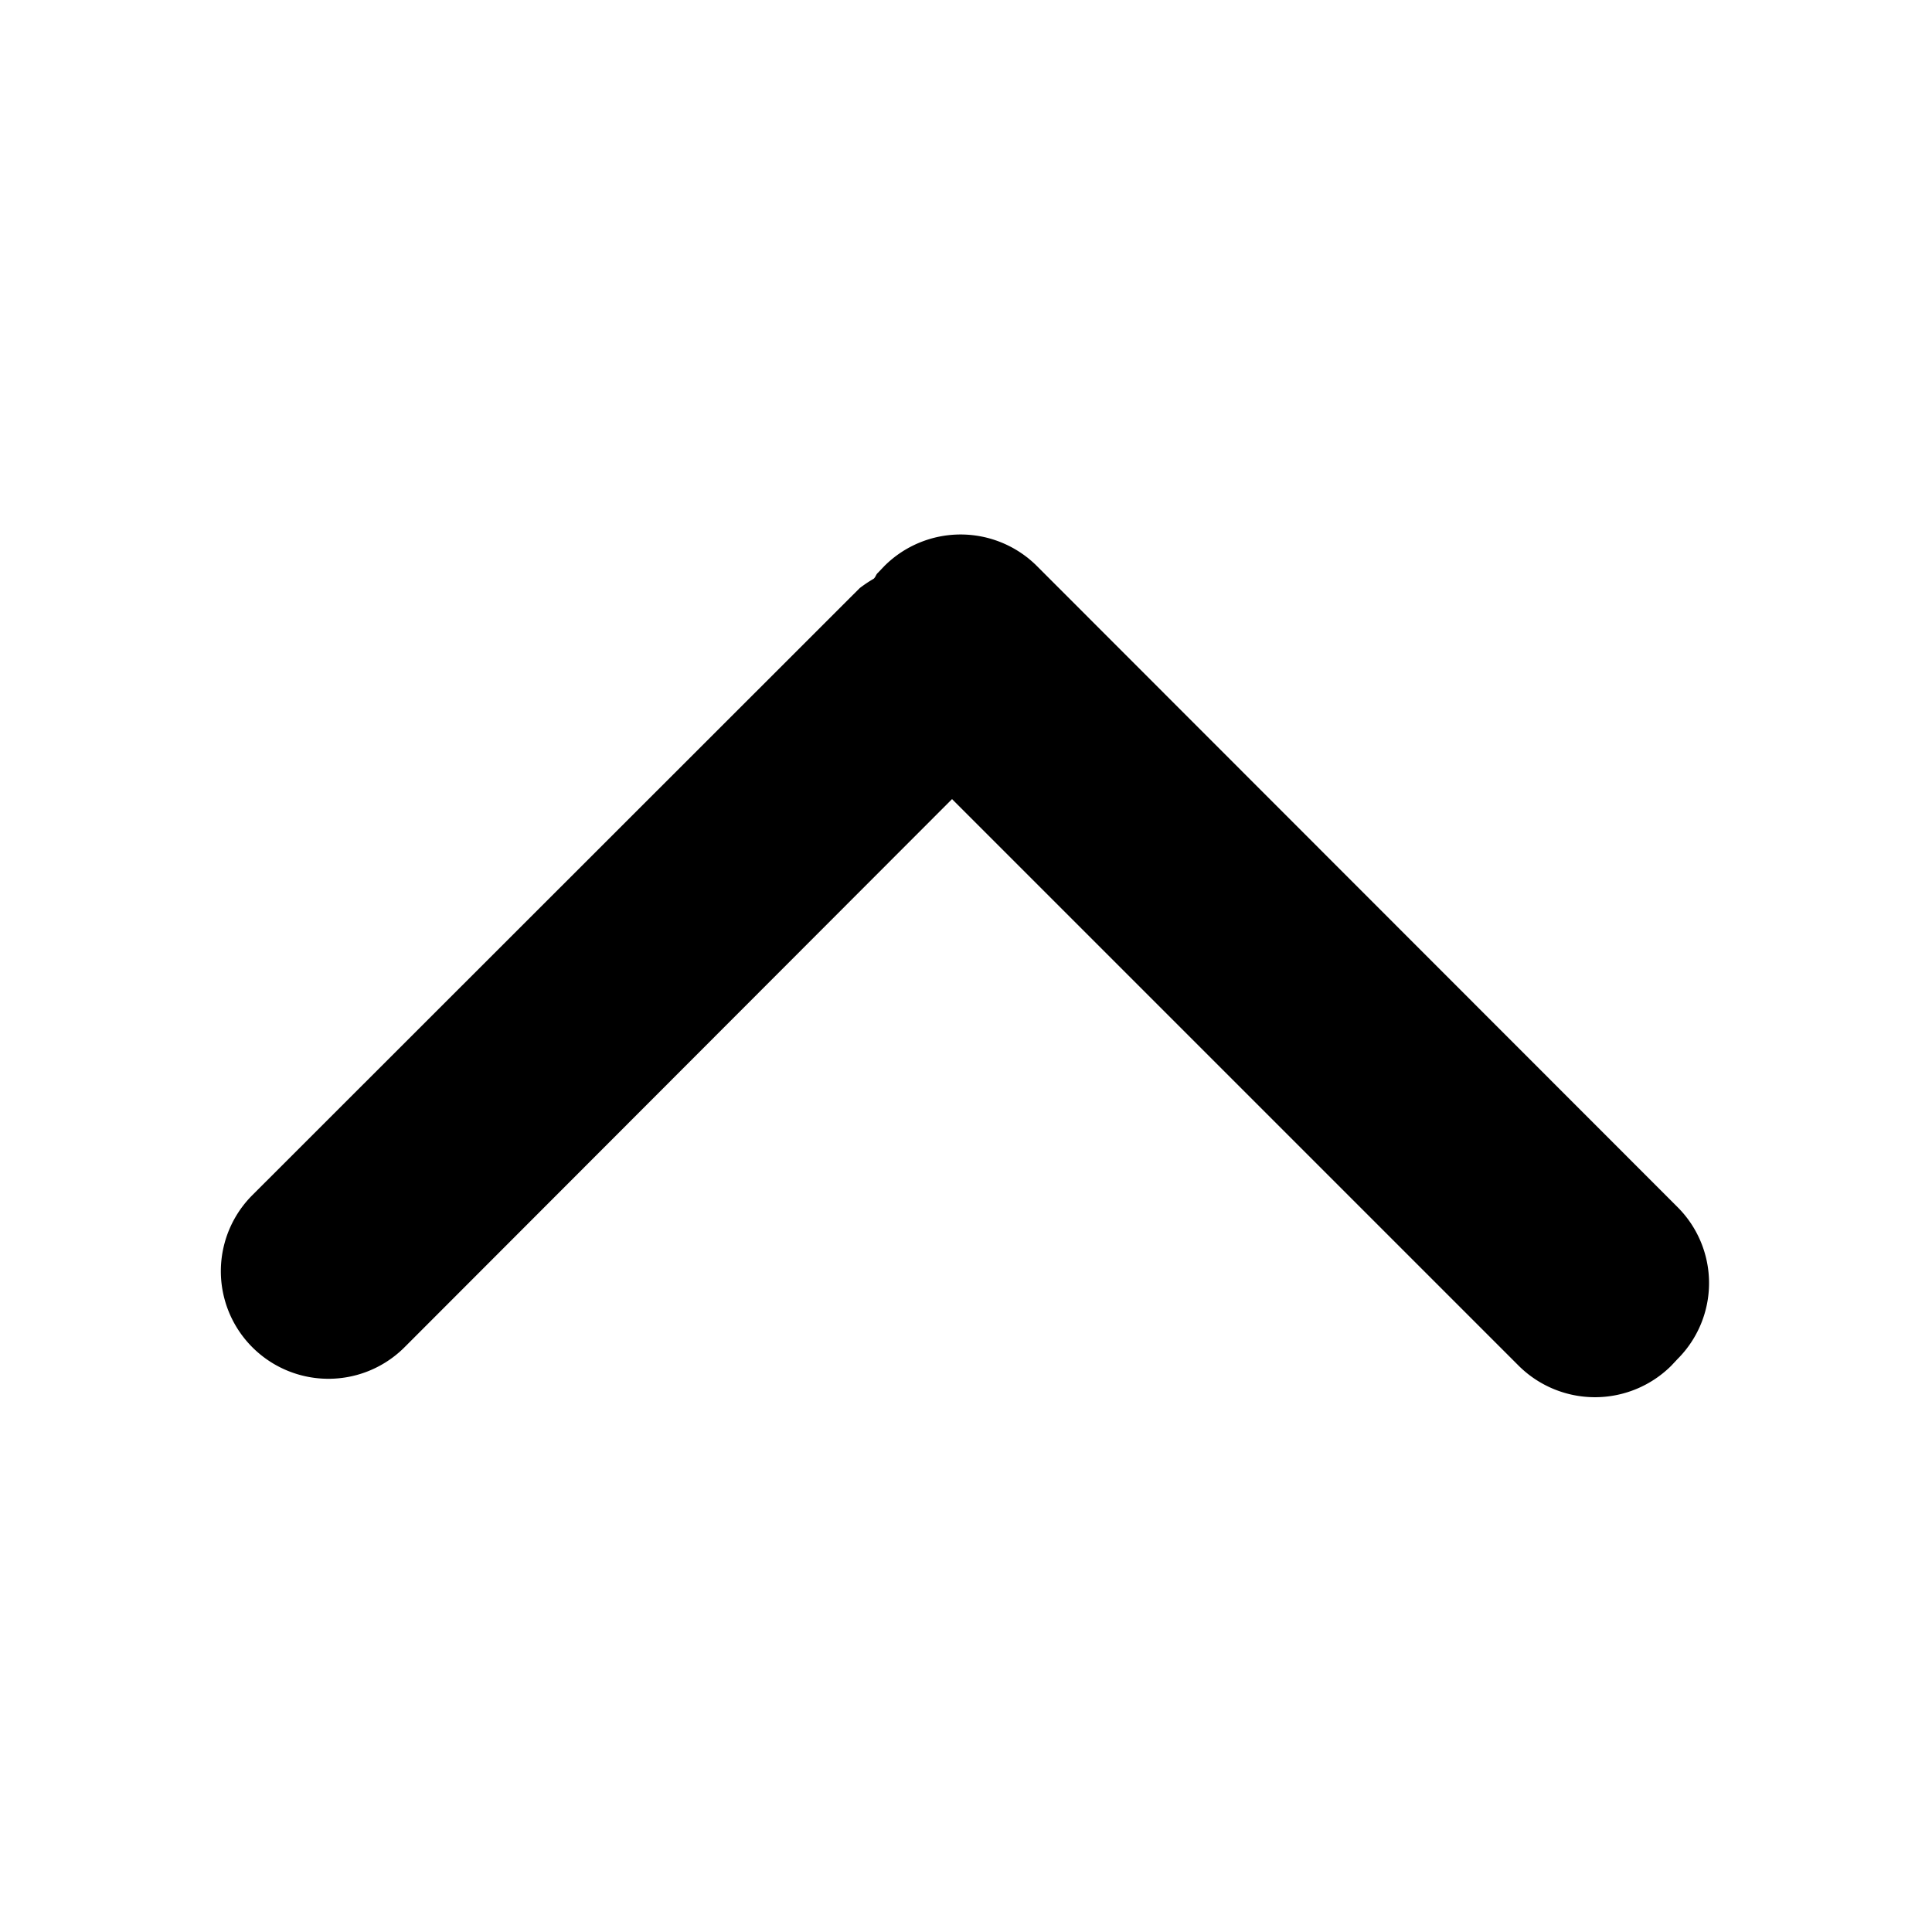 <svg xmlns="http://www.w3.org/2000/svg" width="18" height="18" viewBox="0 0 18 18">
  <defs>
    <style>
      .cls-1 {
        fill-rule: evenodd;
      }
    </style>
  </defs>
  <path id="圆角矩形_1_拷贝" data-name="圆角矩形 1 拷贝" class="cls-1" d="M1894.74,832.646l-0.06.064a1.008,1.008,0,0,1-1.42,0l-5.28-5.28-5.1,5.106a1,1,0,0,1-1.42-1.415l5.66-5.657a1.227,1.227,0,0,1,.13-0.087c0.02-.018.02-0.039,0.04-0.056l0.06-.063a1.006,1.006,0,0,1,1.42,0l5.97,5.974A1,1,0,0,1,1894.74,832.646Z" transform="translate(-1879.11 -819.985)"/>
</svg>
